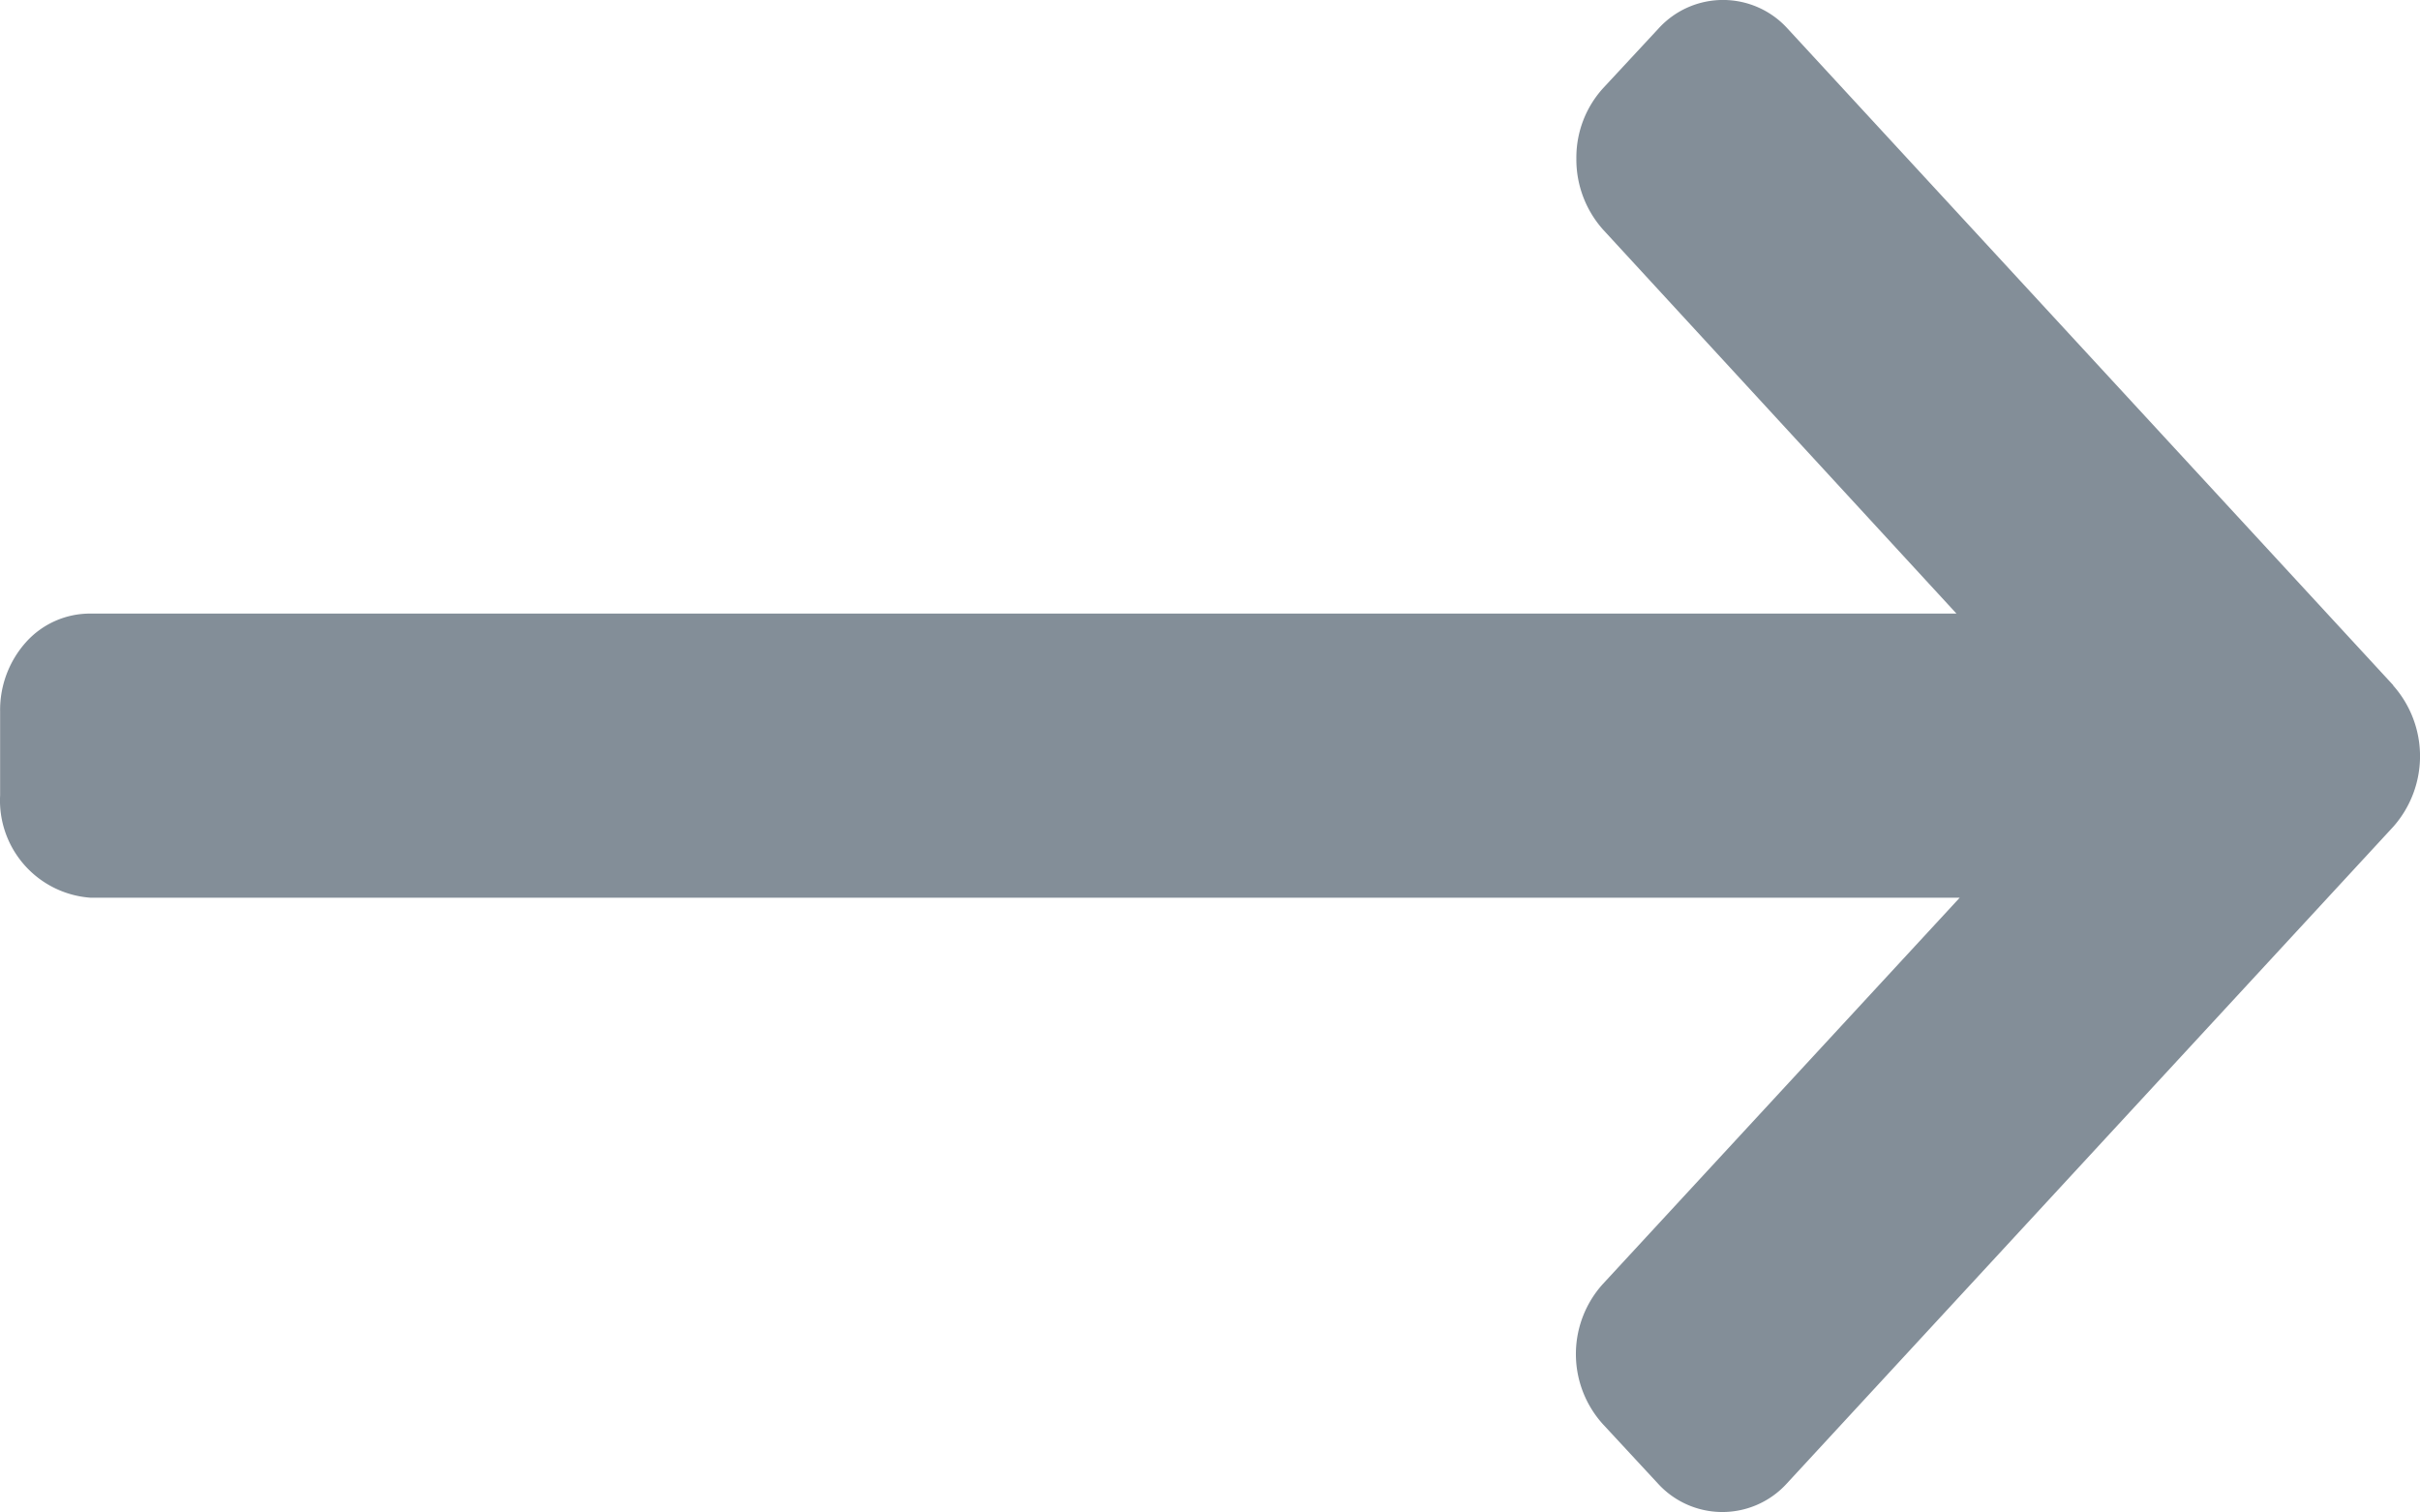 <svg xmlns="http://www.w3.org/2000/svg" width="21.692" height="13.554" viewBox="0 0 21.692 13.554"><defs><style>.a{fill:#838e98;}</style></defs><path class="a" d="M7.668,6.142,2.239.256a.781.781,0,0,0-1.157,0L.586.79a.924.924,0,0,0-.24.63.944.944,0,0,0,.24.639L3.753,5.5H-12.971a.771.771,0,0,0-.578.254.911.911,0,0,0-.234.623V7.13a.874.874,0,0,0,.812.917H3.782l-3.2,3.464a.937.937,0,0,0,0,1.253l.494.533a.781.781,0,0,0,1.157,0L7.668,7.411a.954.954,0,0,0,0-1.266Z" transform="translate(13.784 0)"/></svg>